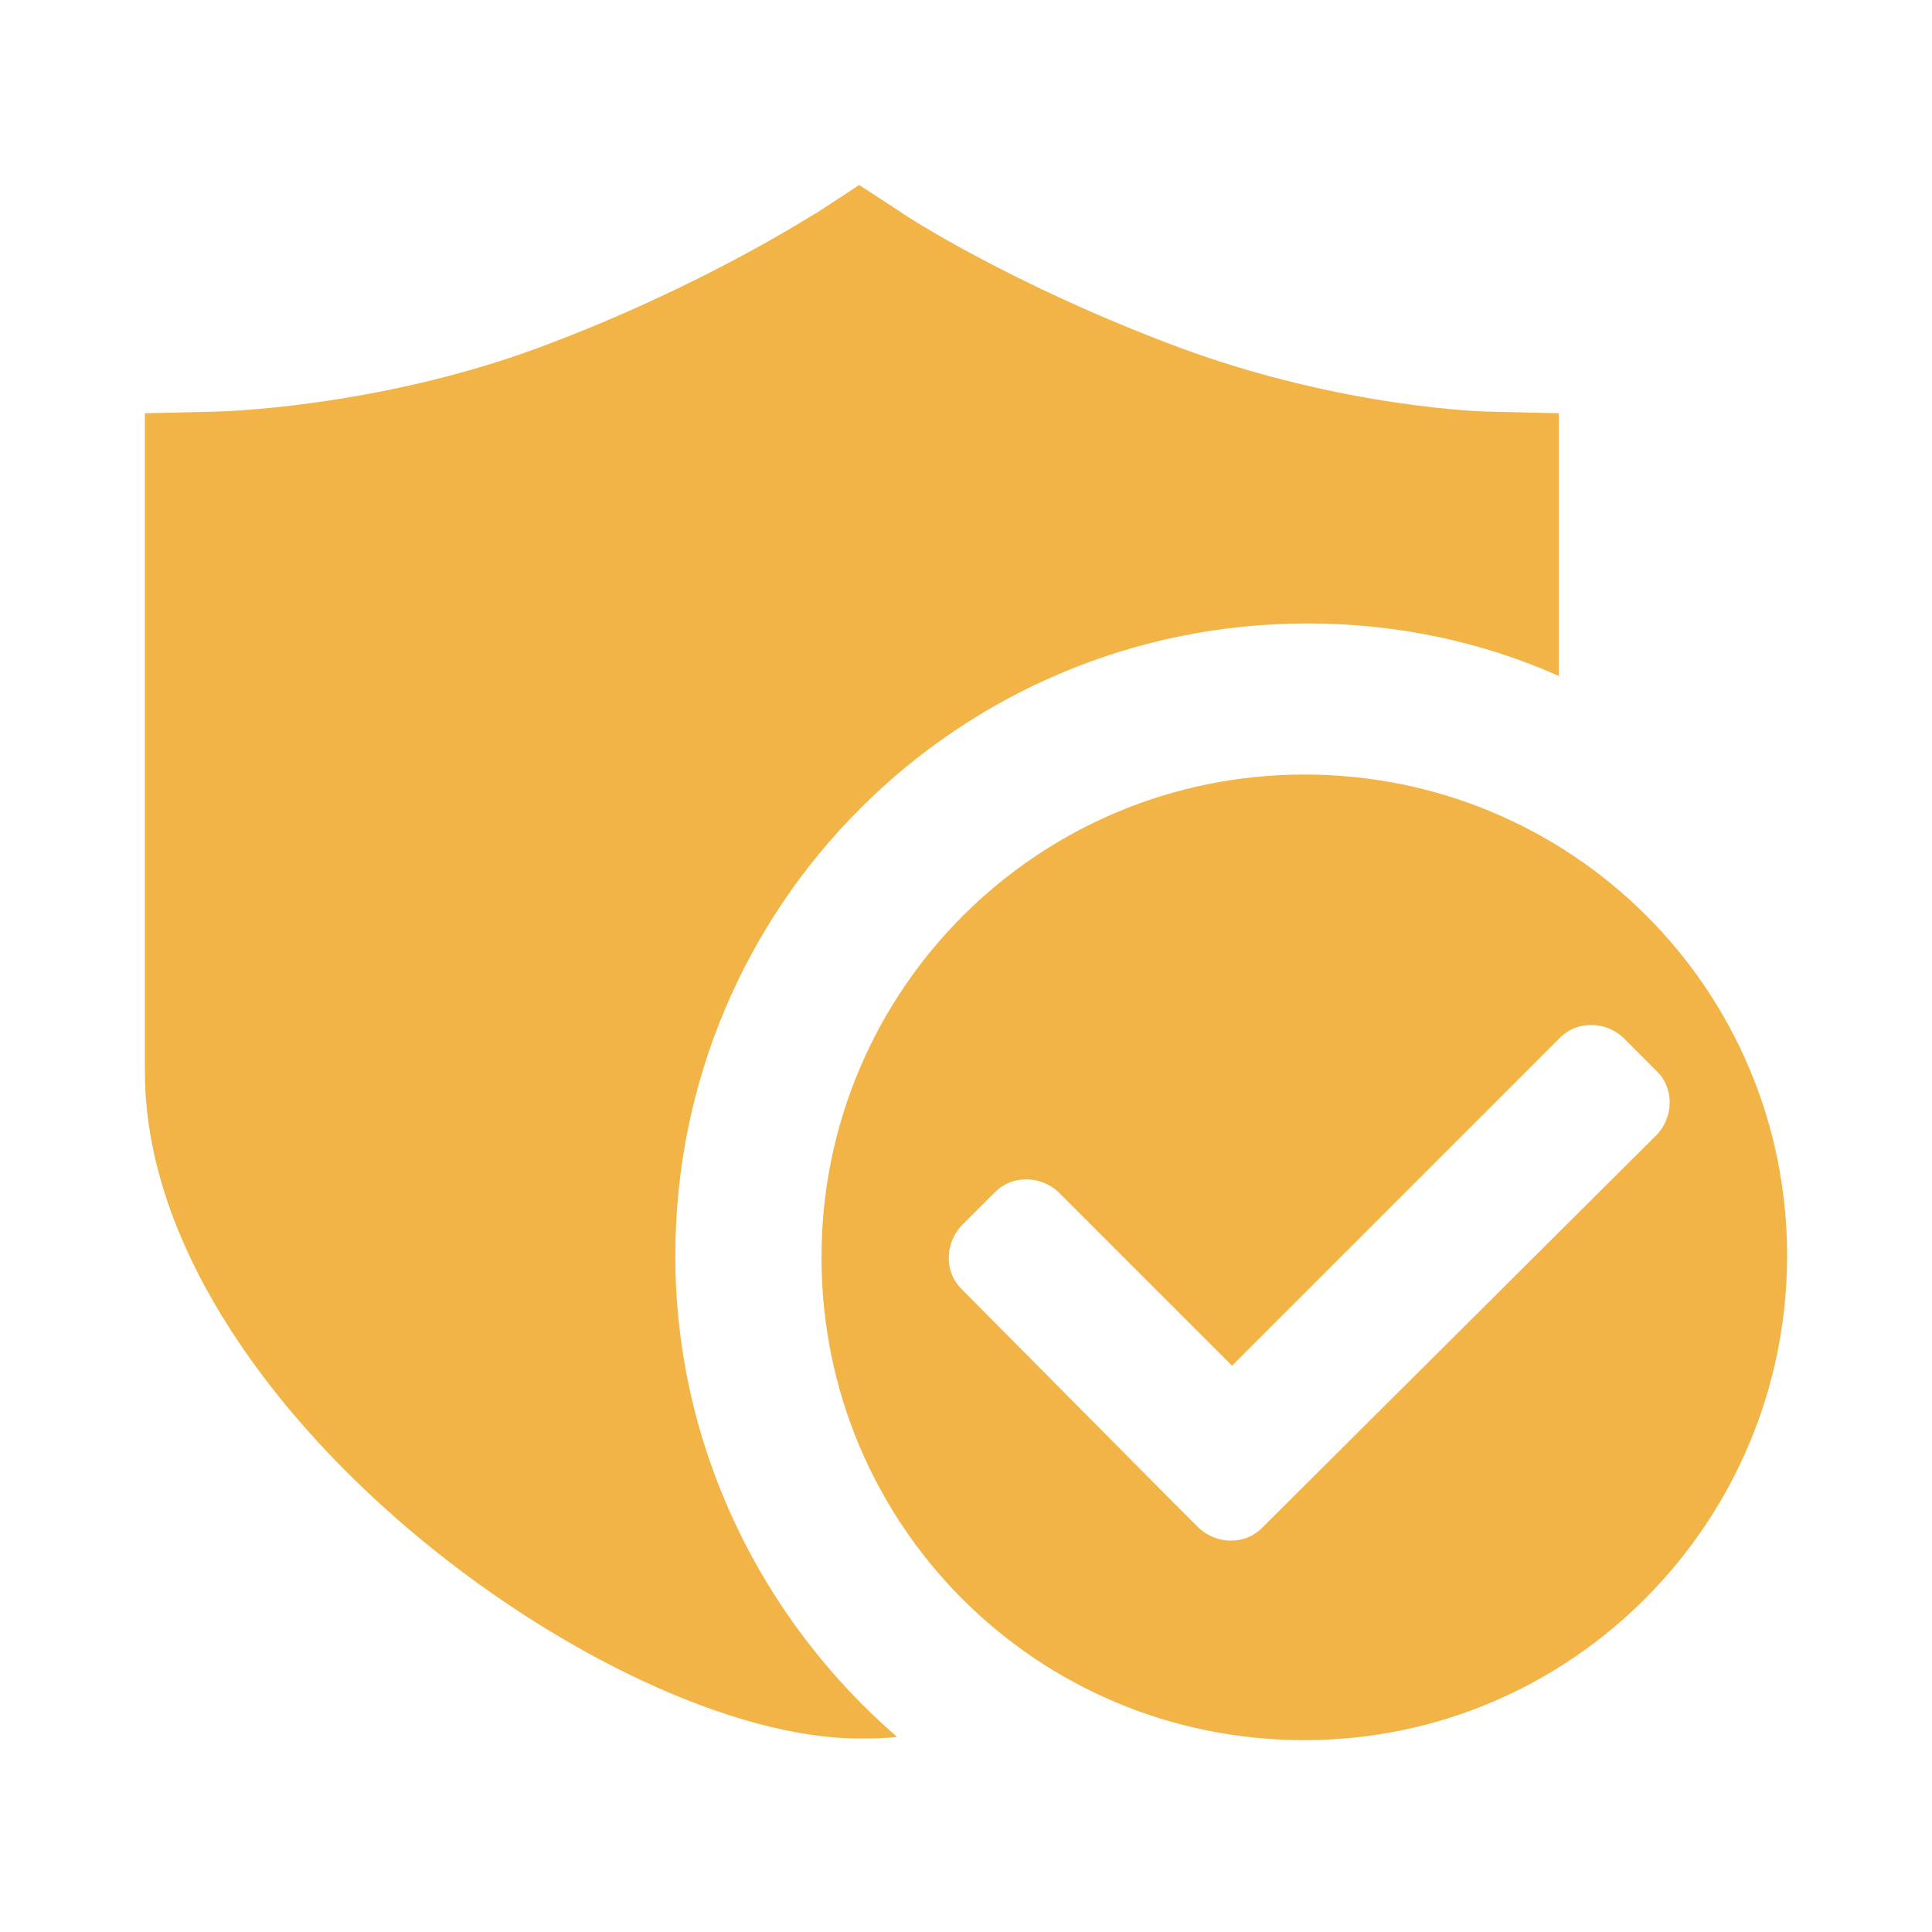 <?xml version="1.0" encoding="UTF-8"?>
<svg width="160px" height="160px" viewBox="0 0 160 160" version="1.1" xmlns="http://www.w3.org/2000/svg" xmlns:xlink="http://www.w3.org/1999/xlink">
    <title>icon-qualified</title>
    <g id="页面-1" stroke="none" stroke-width="1" fill="none" fill-rule="evenodd">
        <g id="首页" transform="translate(-880, -2001)" fill-rule="nonzero">
            <g id="编组-12" transform="translate(0, 1869)">
                <g id="icon-qualified" transform="translate(880, 132)">
                    <rect id="矩形" fill="#000000" opacity="0" x="-3.55271368e-14" y="0" width="160" height="160"></rect>
                    <path d="M108.016,64.144 C85.984,64.144 68.032,81.96 68.032,104.128 C68.032,126.296 85.848,144.112 108.016,144.112 C130.184,144.112 148,126.024 148,103.992 C148,81.96 130.184,64.144 108.016,64.144 Z M104.48,126.568 C103.12,127.928 100.808,127.928 99.312,126.568 L96.456,123.712 L79.592,106.712 C78.232,105.352 78.232,103.04 79.592,101.544 L82.448,98.688 C83.808,97.328 86.12,97.328 87.616,98.688 L102.032,113.104 L129.232,85.904 C130.592,84.544 132.904,84.544 134.4,85.904 L137.256,88.76 C138.616,90.12 138.616,92.432 137.256,93.928 L104.48,126.568 Z M55.928,103.992 C55.928,75.024 79.32,51.632 108.288,51.632 C115.632,51.632 122.704,53.128 129.096,55.984 L129.096,34.224 L123.248,34.088 C123.112,34.088 111.28,33.816 97.68,28.784 C83.808,23.616 74.832,17.768 74.696,17.632 L71.16,15.32 L67.624,17.632 C67.488,17.632 58.512,23.616 44.64,28.784 C31.04,33.816 17.984,34.088 17.848,34.088 L12,34.224 L12,88.76 C12,116.096 50.488,143.976 71.16,143.976 C72.112,143.976 73.2,143.976 74.288,143.84 C63.136,134.184 55.928,119.904 55.928,103.992 L55.928,103.992 Z" id="形状" fill="#F3B447"></path>
                </g>
            </g>
        </g>
    </g>
</svg>